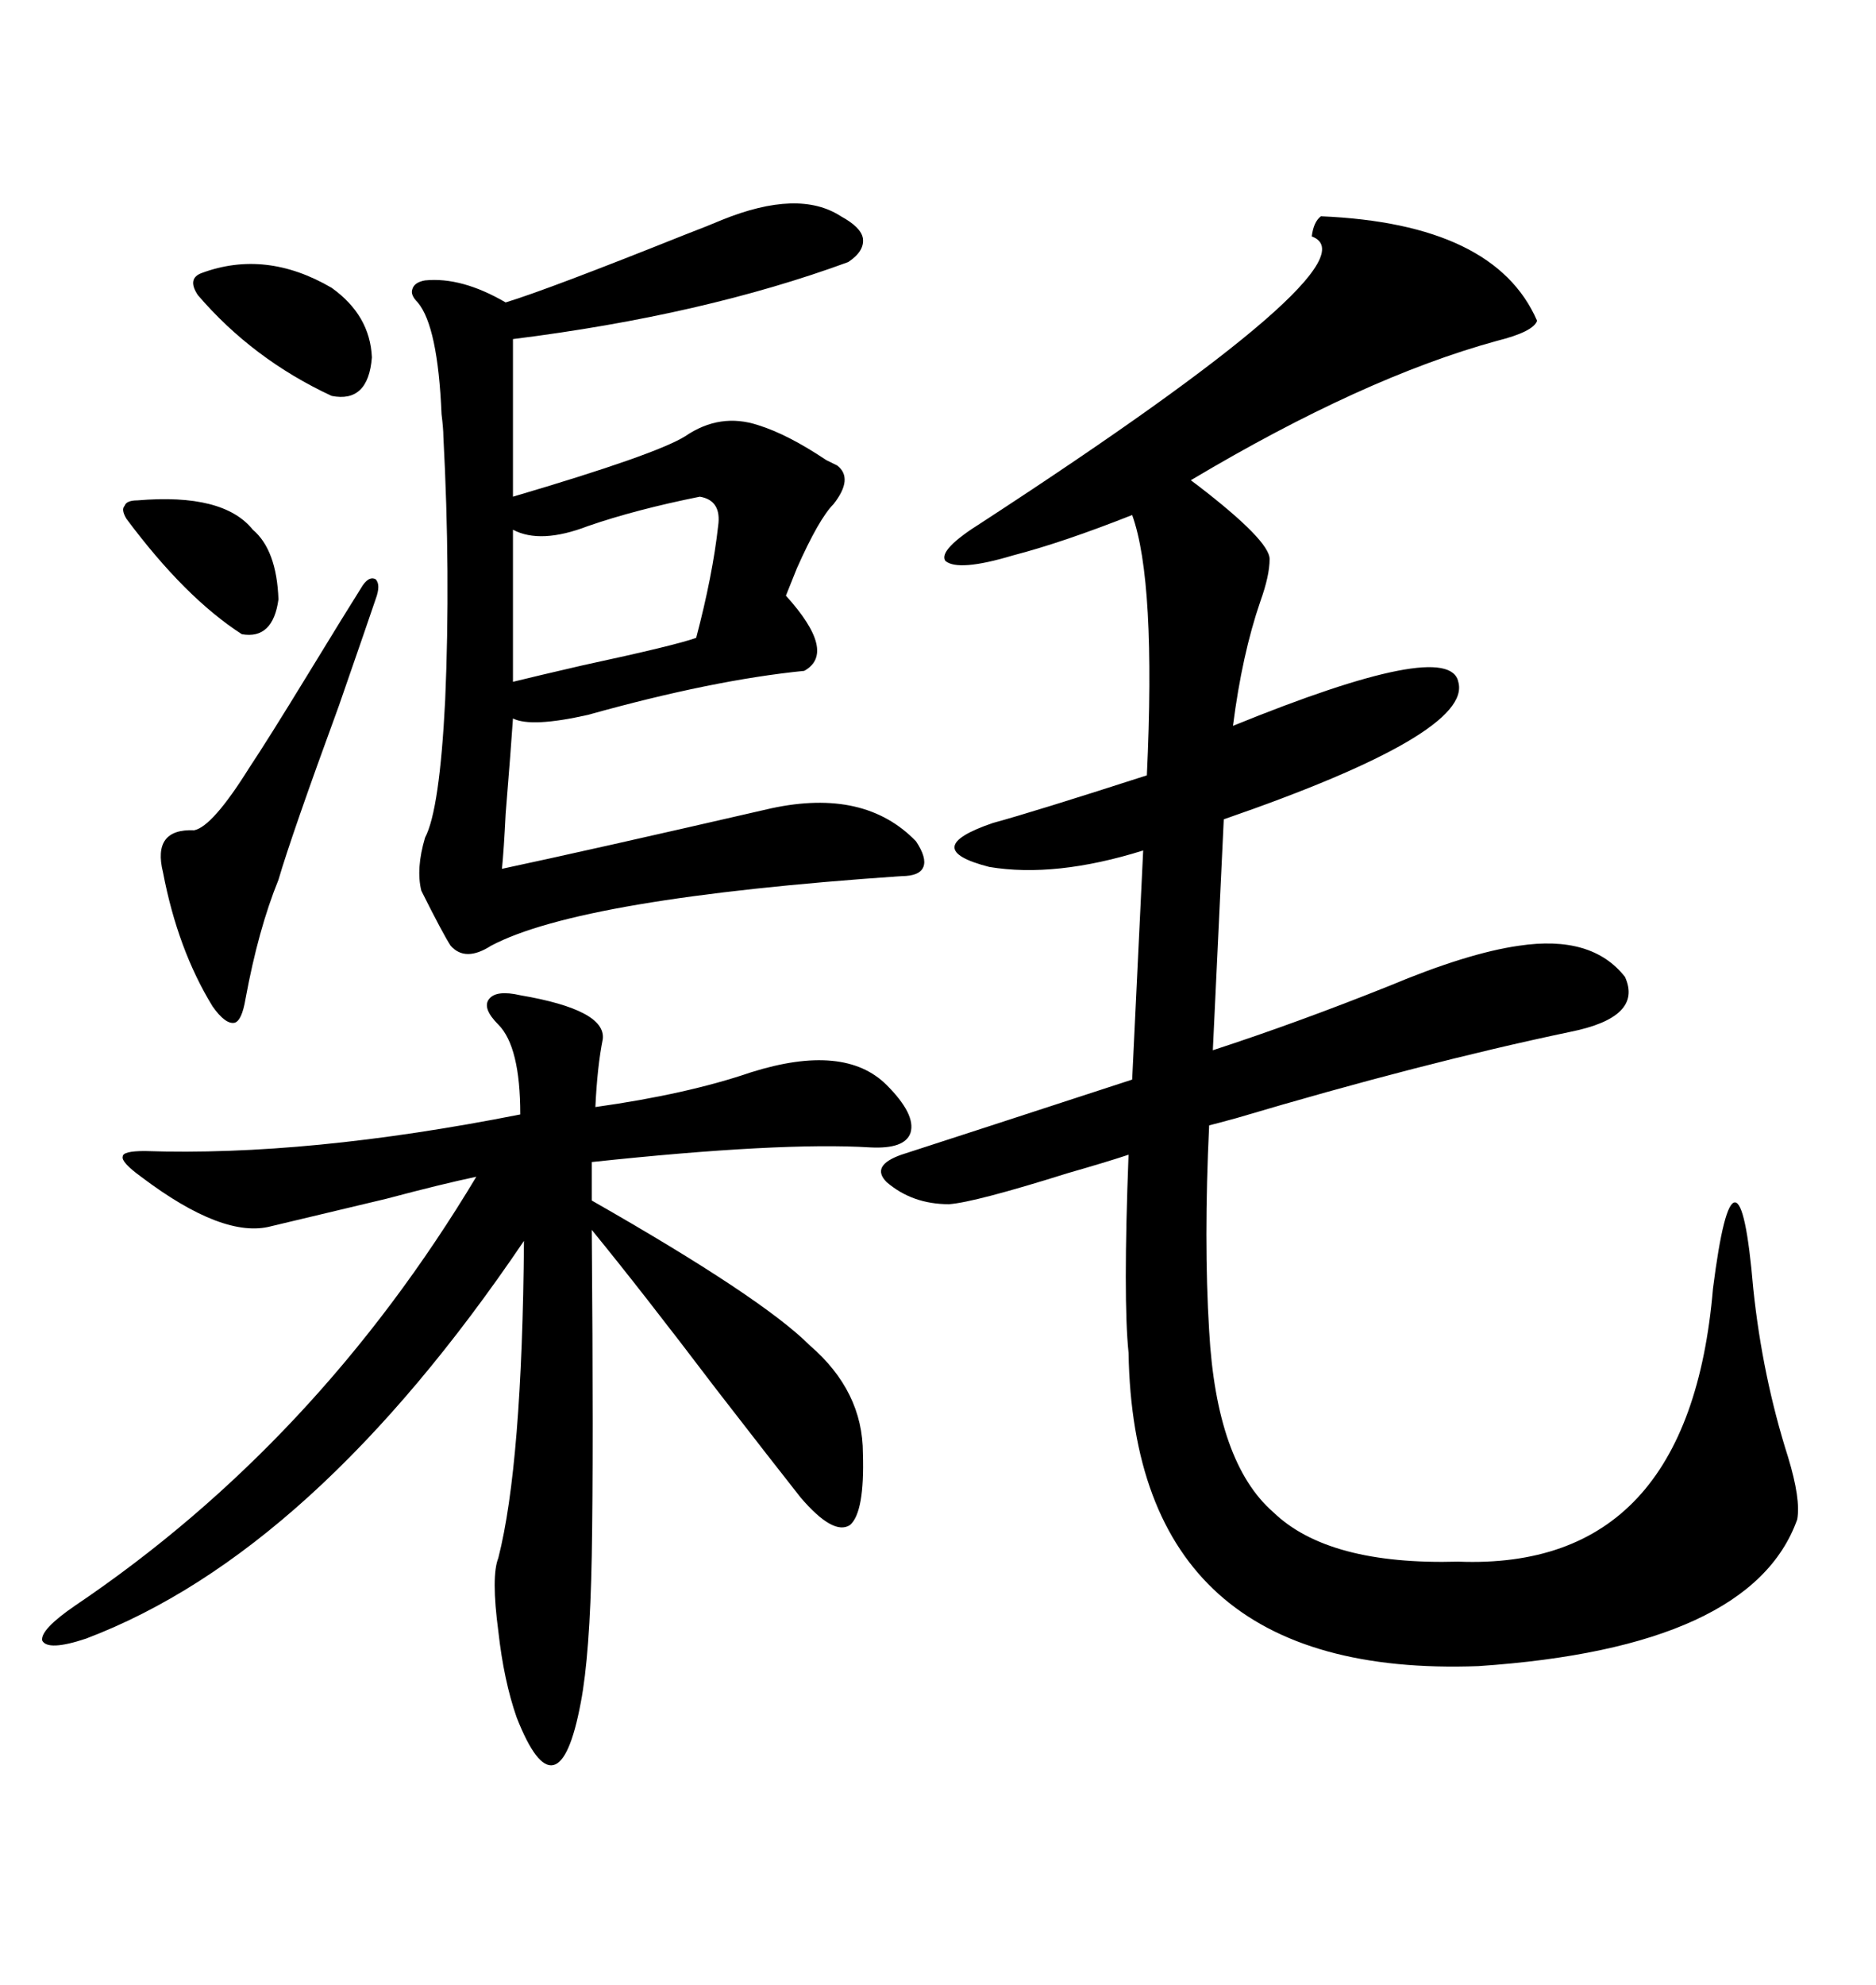 <svg xmlns="http://www.w3.org/2000/svg" xmlns:xlink="http://www.w3.org/1999/xlink" width="300" height="317.285"><path d="M211.23 34.57L211.23 34.57Q239.06 35.74 245.80 51.27L245.80 51.27Q245.21 53.03 239.36 54.49L239.36 54.49Q217.97 60.35 190.43 76.76L190.43 76.76Q190.43 76.76 191.60 77.64L191.60 77.64Q203.03 86.43 203.03 89.36L203.03 89.36Q203.03 91.99 201.56 96.09L201.56 96.09Q198.63 104.59 197.17 116.02L197.17 116.02Q231.74 101.95 233.20 108.98L233.20 108.98Q235.55 117.19 195.70 130.96L195.70 130.96L193.95 167.87Q207.42 163.48 222.07 157.62L222.07 157.62Q234.67 152.34 242.87 151.17L242.87 151.17Q254.59 149.41 259.86 156.15L259.86 156.15Q262.79 162.60 251.07 164.94L251.07 164.94Q227.34 169.92 197.75 178.71L197.75 178.71Q194.53 179.59 193.36 179.88L193.36 179.88Q192.48 198.34 193.36 212.70L193.36 212.70Q194.53 233.79 203.61 241.70L203.61 241.70Q212.40 250.20 233.20 249.61L233.20 249.61Q270.12 251.07 273.93 205.96L273.93 205.96Q275.68 192.19 277.44 192.19L277.44 192.19Q279.20 192.19 280.37 205.96L280.37 205.96Q281.84 220.02 285.94 232.91L285.94 232.91Q287.99 239.65 287.40 242.87L287.40 242.87Q280.08 263.38 236.43 266.31L236.43 266.31Q181.35 268.36 180.47 216.21L180.47 216.21Q179.59 207.71 180.47 184.57L180.47 184.57Q176.95 185.74 170.80 187.50L170.80 187.50Q155.86 192.19 151.76 192.48L151.76 192.48Q145.90 192.48 141.80 188.96L141.80 188.96Q139.16 186.33 144.14 184.57L144.14 184.57Q153.22 181.64 181.05 172.56L181.05 172.56L182.81 135.94Q168.75 140.33 158.20 138.57L158.20 138.57Q146.78 135.64 158.79 131.54L158.79 131.54Q165.23 129.79 183.40 123.93L183.40 123.93Q184.86 92.87 181.05 82.32L181.05 82.32Q169.92 86.72 162.01 88.77L162.01 88.77Q153.22 91.41 151.17 89.65L151.17 89.65Q150 87.89 157.03 83.50L157.03 83.50Q220.90 41.89 209.77 37.79L209.77 37.79Q210.06 35.45 211.23 34.57ZM83.20 159.08L83.20 159.08Q96.97 161.43 96.39 166.11L96.39 166.11Q95.51 170.51 95.21 176.95L95.21 176.95Q109.86 174.90 120.12 171.39L120.12 171.39Q135.06 166.70 141.80 173.44L141.80 173.44Q146.48 178.13 145.61 181.05L145.61 181.05Q144.73 183.69 139.16 183.40L139.16 183.40Q124.80 182.52 94.63 185.74L94.63 185.74L94.63 191.89Q121.88 207.42 129.49 215.04L129.49 215.04Q137.99 222.36 137.99 232.32L137.99 232.32Q138.28 241.70 135.94 243.75L135.94 243.75Q133.30 245.51 128.03 239.36L128.03 239.36Q123.63 233.79 114.55 222.07L114.55 222.07Q102.54 206.25 94.63 196.58L94.63 196.58Q94.92 232.32 94.63 248.73L94.63 248.73Q94.34 264.55 92.87 272.17L92.87 272.17Q91.11 281.54 88.48 282.13L88.48 282.13Q85.84 282.71 82.62 274.51L82.62 274.51Q80.57 268.65 79.69 260.74L79.69 260.74Q78.52 251.95 79.69 249.02L79.69 249.02Q83.50 234.08 83.79 198.34L83.79 198.34Q50.10 248.14 13.77 261.91L13.77 261.91Q7.62 263.96 6.74 262.21L6.74 262.21Q6.45 260.45 12.01 256.64L12.01 256.64Q50.68 230.57 76.17 188.09L76.17 188.09Q70.61 189.26 61.82 191.60L61.82 191.60Q50.68 194.24 43.36 196.00L43.36 196.00Q35.74 198.05 22.56 188.09L22.56 188.09Q19.34 185.74 19.63 184.86L19.63 184.86Q19.63 183.98 23.14 183.98L23.14 183.98Q49.22 184.86 83.20 178.13L83.20 178.13Q83.20 167.29 79.69 163.77L79.69 163.77Q77.05 161.13 78.22 159.67L78.22 159.67Q79.39 158.20 83.20 159.08ZM115.43 35.16L115.43 35.16Q127.73 30.18 134.47 34.57L134.47 34.57Q137.70 36.33 137.99 38.09L137.99 38.09Q138.28 40.14 135.64 41.89L135.64 41.89Q112.50 50.39 82.03 54.20L82.03 54.20L82.03 79.39Q104.88 72.66 109.57 69.73L109.57 69.73Q115.14 65.92 121.29 67.97L121.29 67.97Q125.98 69.43 132.13 73.54L132.13 73.54Q133.30 74.12 133.89 74.41L133.89 74.41Q136.52 76.46 133.30 80.57L133.30 80.57Q130.96 82.91 127.44 90.82L127.44 90.82Q126.27 93.75 125.68 95.21L125.68 95.21Q133.89 104.30 128.61 107.23L128.61 107.23Q113.96 108.69 94.04 114.26L94.04 114.26Q84.96 116.31 82.03 114.84L82.03 114.84Q81.74 119.24 80.86 130.08L80.86 130.08Q80.57 135.94 80.27 138.87L80.27 138.87Q94.04 135.94 123.34 129.20L123.34 129.20Q138.28 125.98 146.48 134.47L146.48 134.47Q148.24 137.11 147.66 138.57L147.66 138.57Q147.07 140.04 144.14 140.04L144.14 140.04Q92.87 143.55 78.52 151.17L78.52 151.17Q74.41 153.81 72.07 151.17L72.07 151.17Q70.90 149.41 67.38 142.38L67.38 142.38Q66.50 138.87 67.97 133.89L67.97 133.89Q70.31 129.49 71.19 111.91L71.19 111.91Q72.07 91.70 70.90 69.73L70.90 69.73Q70.90 68.55 70.61 66.21L70.61 66.21Q70.02 52.15 66.80 48.34L66.80 48.34Q65.63 47.17 65.92 46.29L65.92 46.29Q66.21 45.12 67.97 44.82L67.97 44.82Q73.83 44.24 80.86 48.34L80.86 48.34Q87.60 46.29 109.57 37.50L109.57 37.50Q113.38 36.04 115.43 35.16ZM57.71 94.04L57.71 94.04Q58.89 91.99 60.06 92.58L60.06 92.58Q60.94 93.46 60.06 95.80L60.06 95.80Q59.18 98.44 54.20 112.79L54.20 112.79Q46.58 133.59 44.53 140.63L44.53 140.63Q41.31 148.54 39.26 159.67L39.26 159.67Q38.67 163.18 37.50 163.48L37.50 163.48Q36.04 163.77 33.98 160.84L33.98 160.84Q28.42 151.76 26.07 139.45L26.07 139.45Q24.32 132.42 31.05 132.71L31.05 132.71Q33.98 132.13 39.84 122.75L39.84 122.75Q42.77 118.36 49.22 107.81L49.22 107.81Q55.66 97.27 57.71 94.04ZM111.91 79.39L111.91 79.39Q101.66 81.45 94.04 84.08L94.04 84.08Q86.43 87.01 82.03 84.67L82.03 84.67L82.03 108.98Q85.55 108.11 93.16 106.35L93.16 106.35Q108.11 103.13 111.33 101.95L111.33 101.95Q113.96 91.99 114.84 84.08L114.84 84.08Q115.43 79.98 111.91 79.39ZM32.23 43.65L32.23 43.65Q42.48 39.84 53.03 46.00L53.03 46.00Q59.18 50.39 59.47 57.13L59.47 57.13Q58.89 64.45 53.03 63.28L53.03 63.28Q40.43 57.42 31.64 47.17L31.64 47.17Q29.88 44.53 32.23 43.65ZM21.97 79.98L21.97 79.98Q35.74 78.81 40.43 84.67L40.43 84.67Q44.24 87.89 44.53 95.80L44.53 95.80Q43.65 102.25 38.67 101.37L38.67 101.37Q29.59 95.51 20.21 82.91L20.21 82.91Q19.34 81.45 19.92 80.86L19.92 80.86Q20.21 79.98 21.97 79.98Z"/></svg>